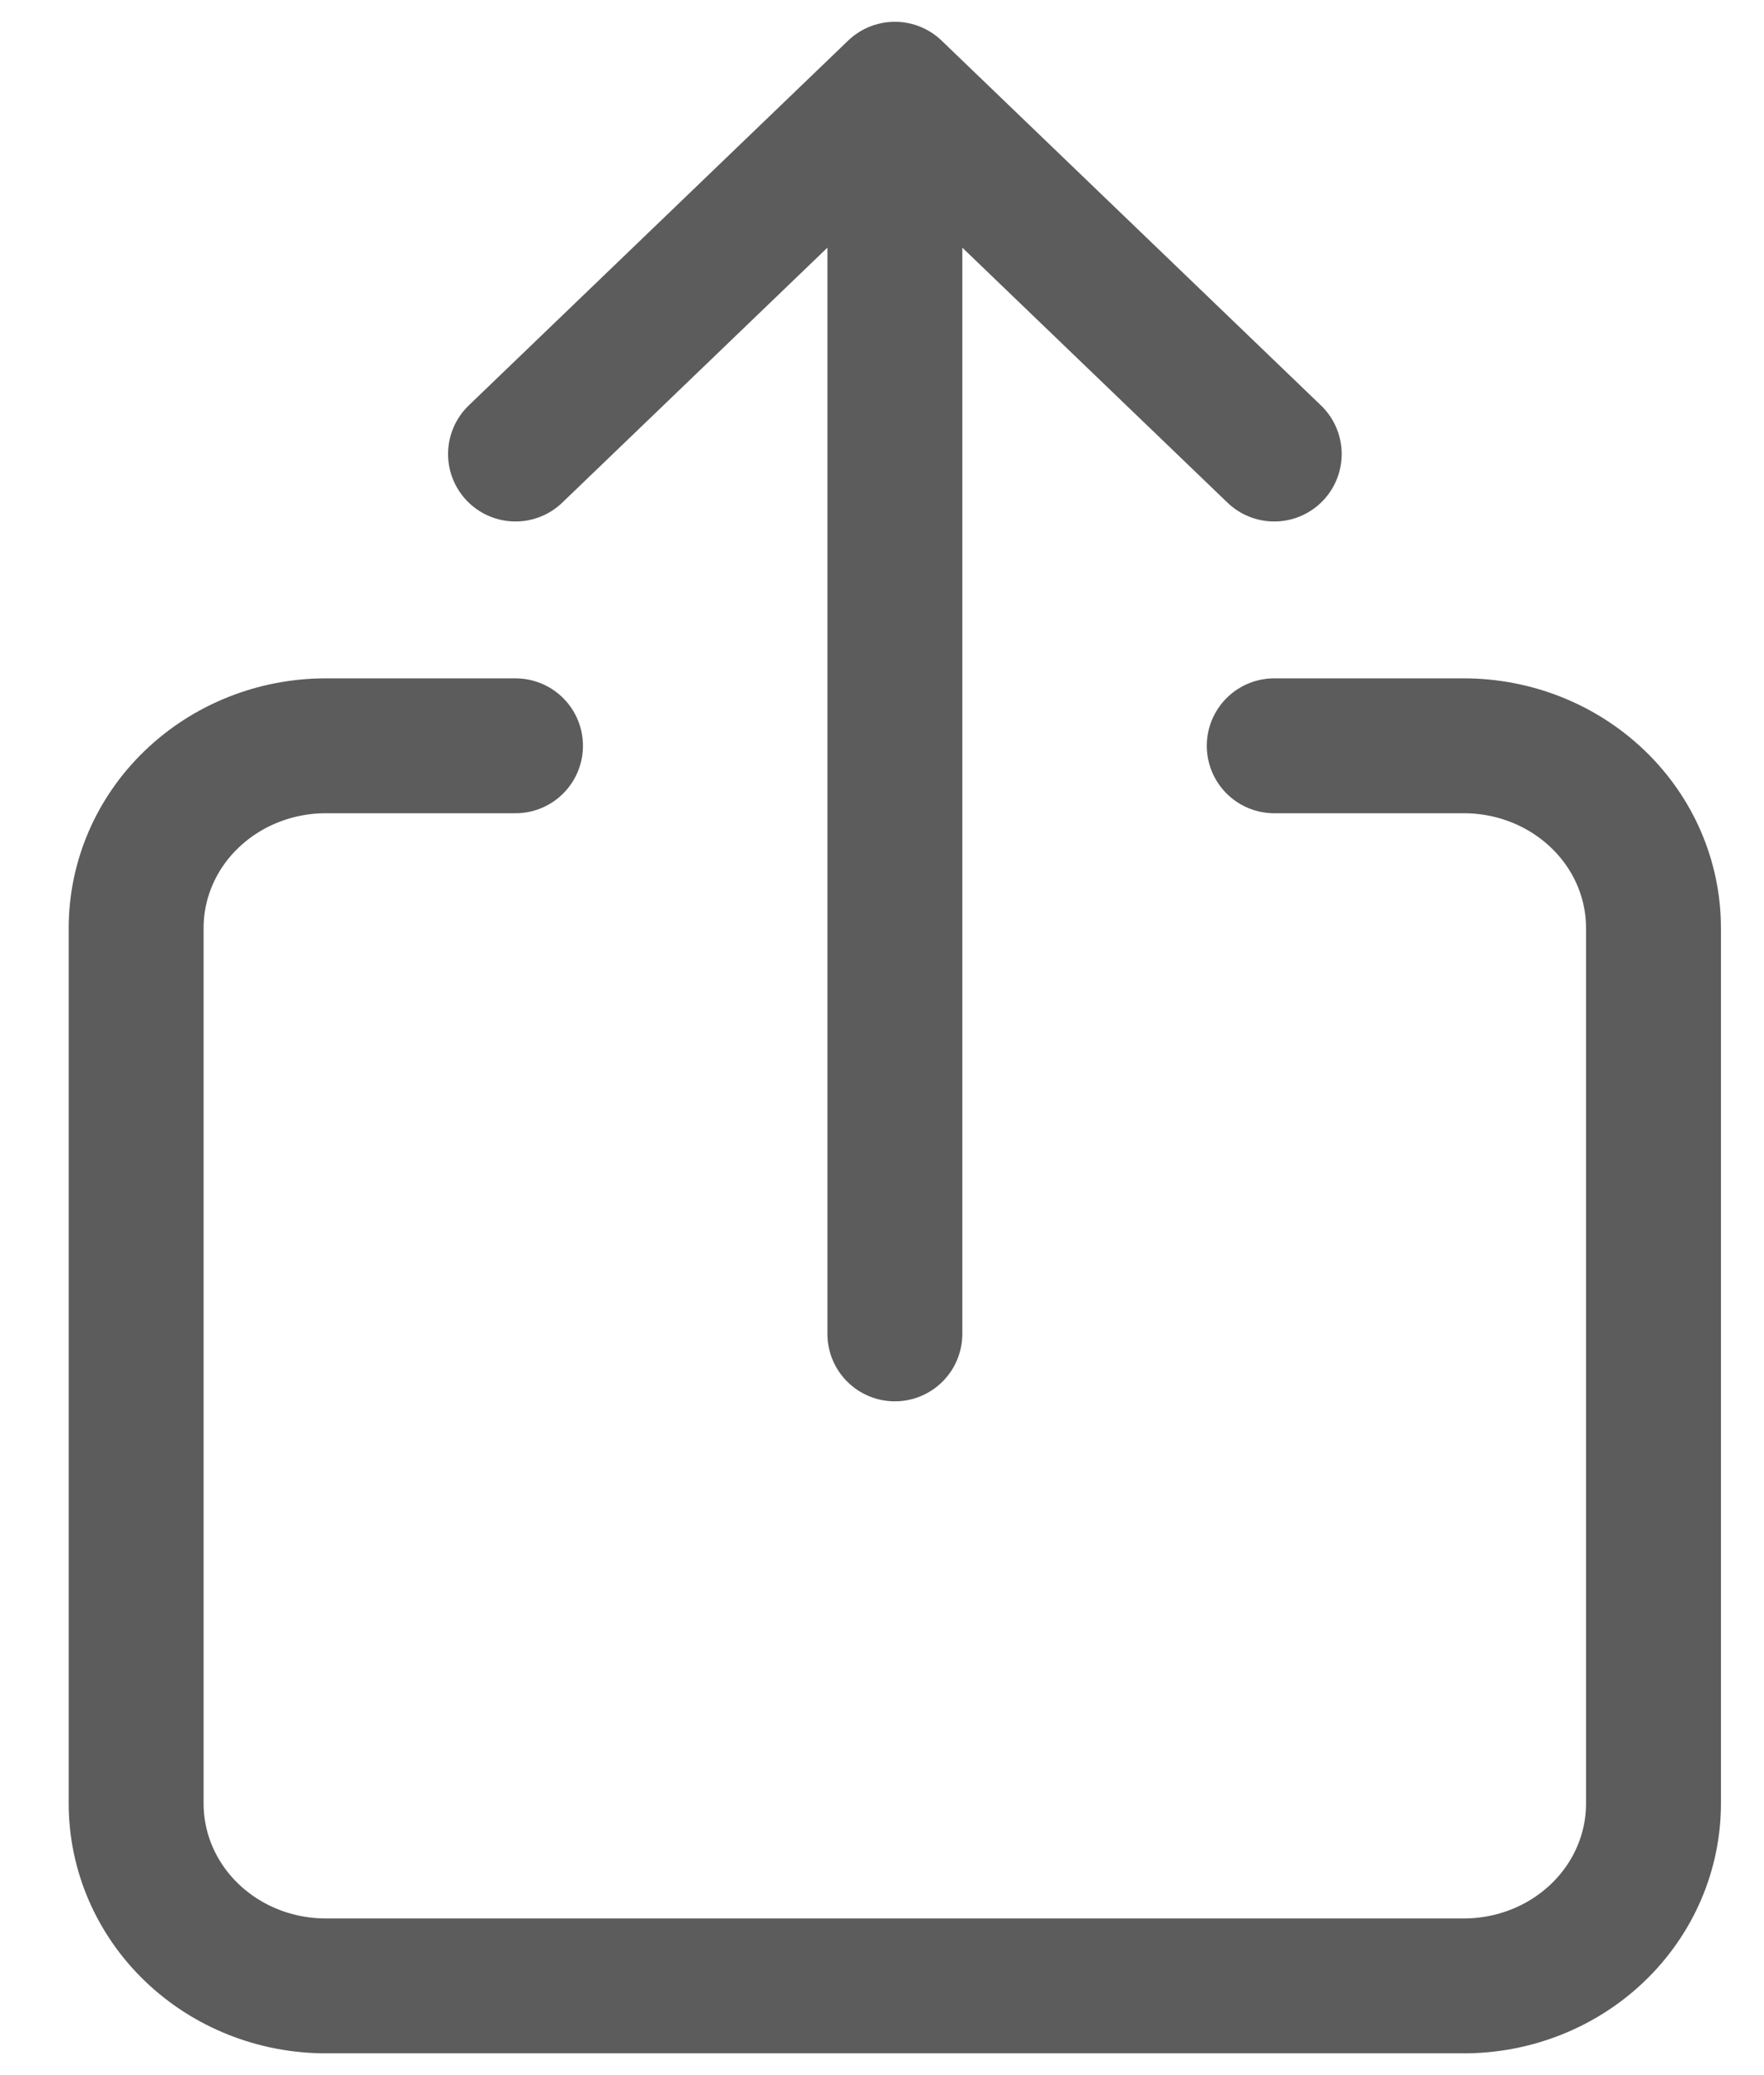 <svg width="17" height="20" viewBox="0 0 17 20" fill="none" xmlns="http://www.w3.org/2000/svg">
<path d="M12.28 7.188H14.107C14.592 7.188 15.057 7.373 15.4 7.703C15.743 8.032 15.935 8.479 15.935 8.945V17.382C15.935 17.848 15.743 18.295 15.4 18.625C15.057 18.955 14.592 19.14 14.107 19.14H3.14C2.655 19.14 2.19 18.955 1.847 18.625C1.504 18.295 1.312 17.848 1.312 17.382V8.945C1.312 8.479 1.504 8.032 1.847 7.703C2.19 7.373 2.655 7.188 3.14 7.188H4.968M12.28 4.376L8.624 0.86M8.624 0.86L4.968 4.376M8.624 0.86V12.856" stroke="#5C5C5C" stroke-width="1.3" stroke-linecap="round" stroke-linejoin="round"/>
</svg>